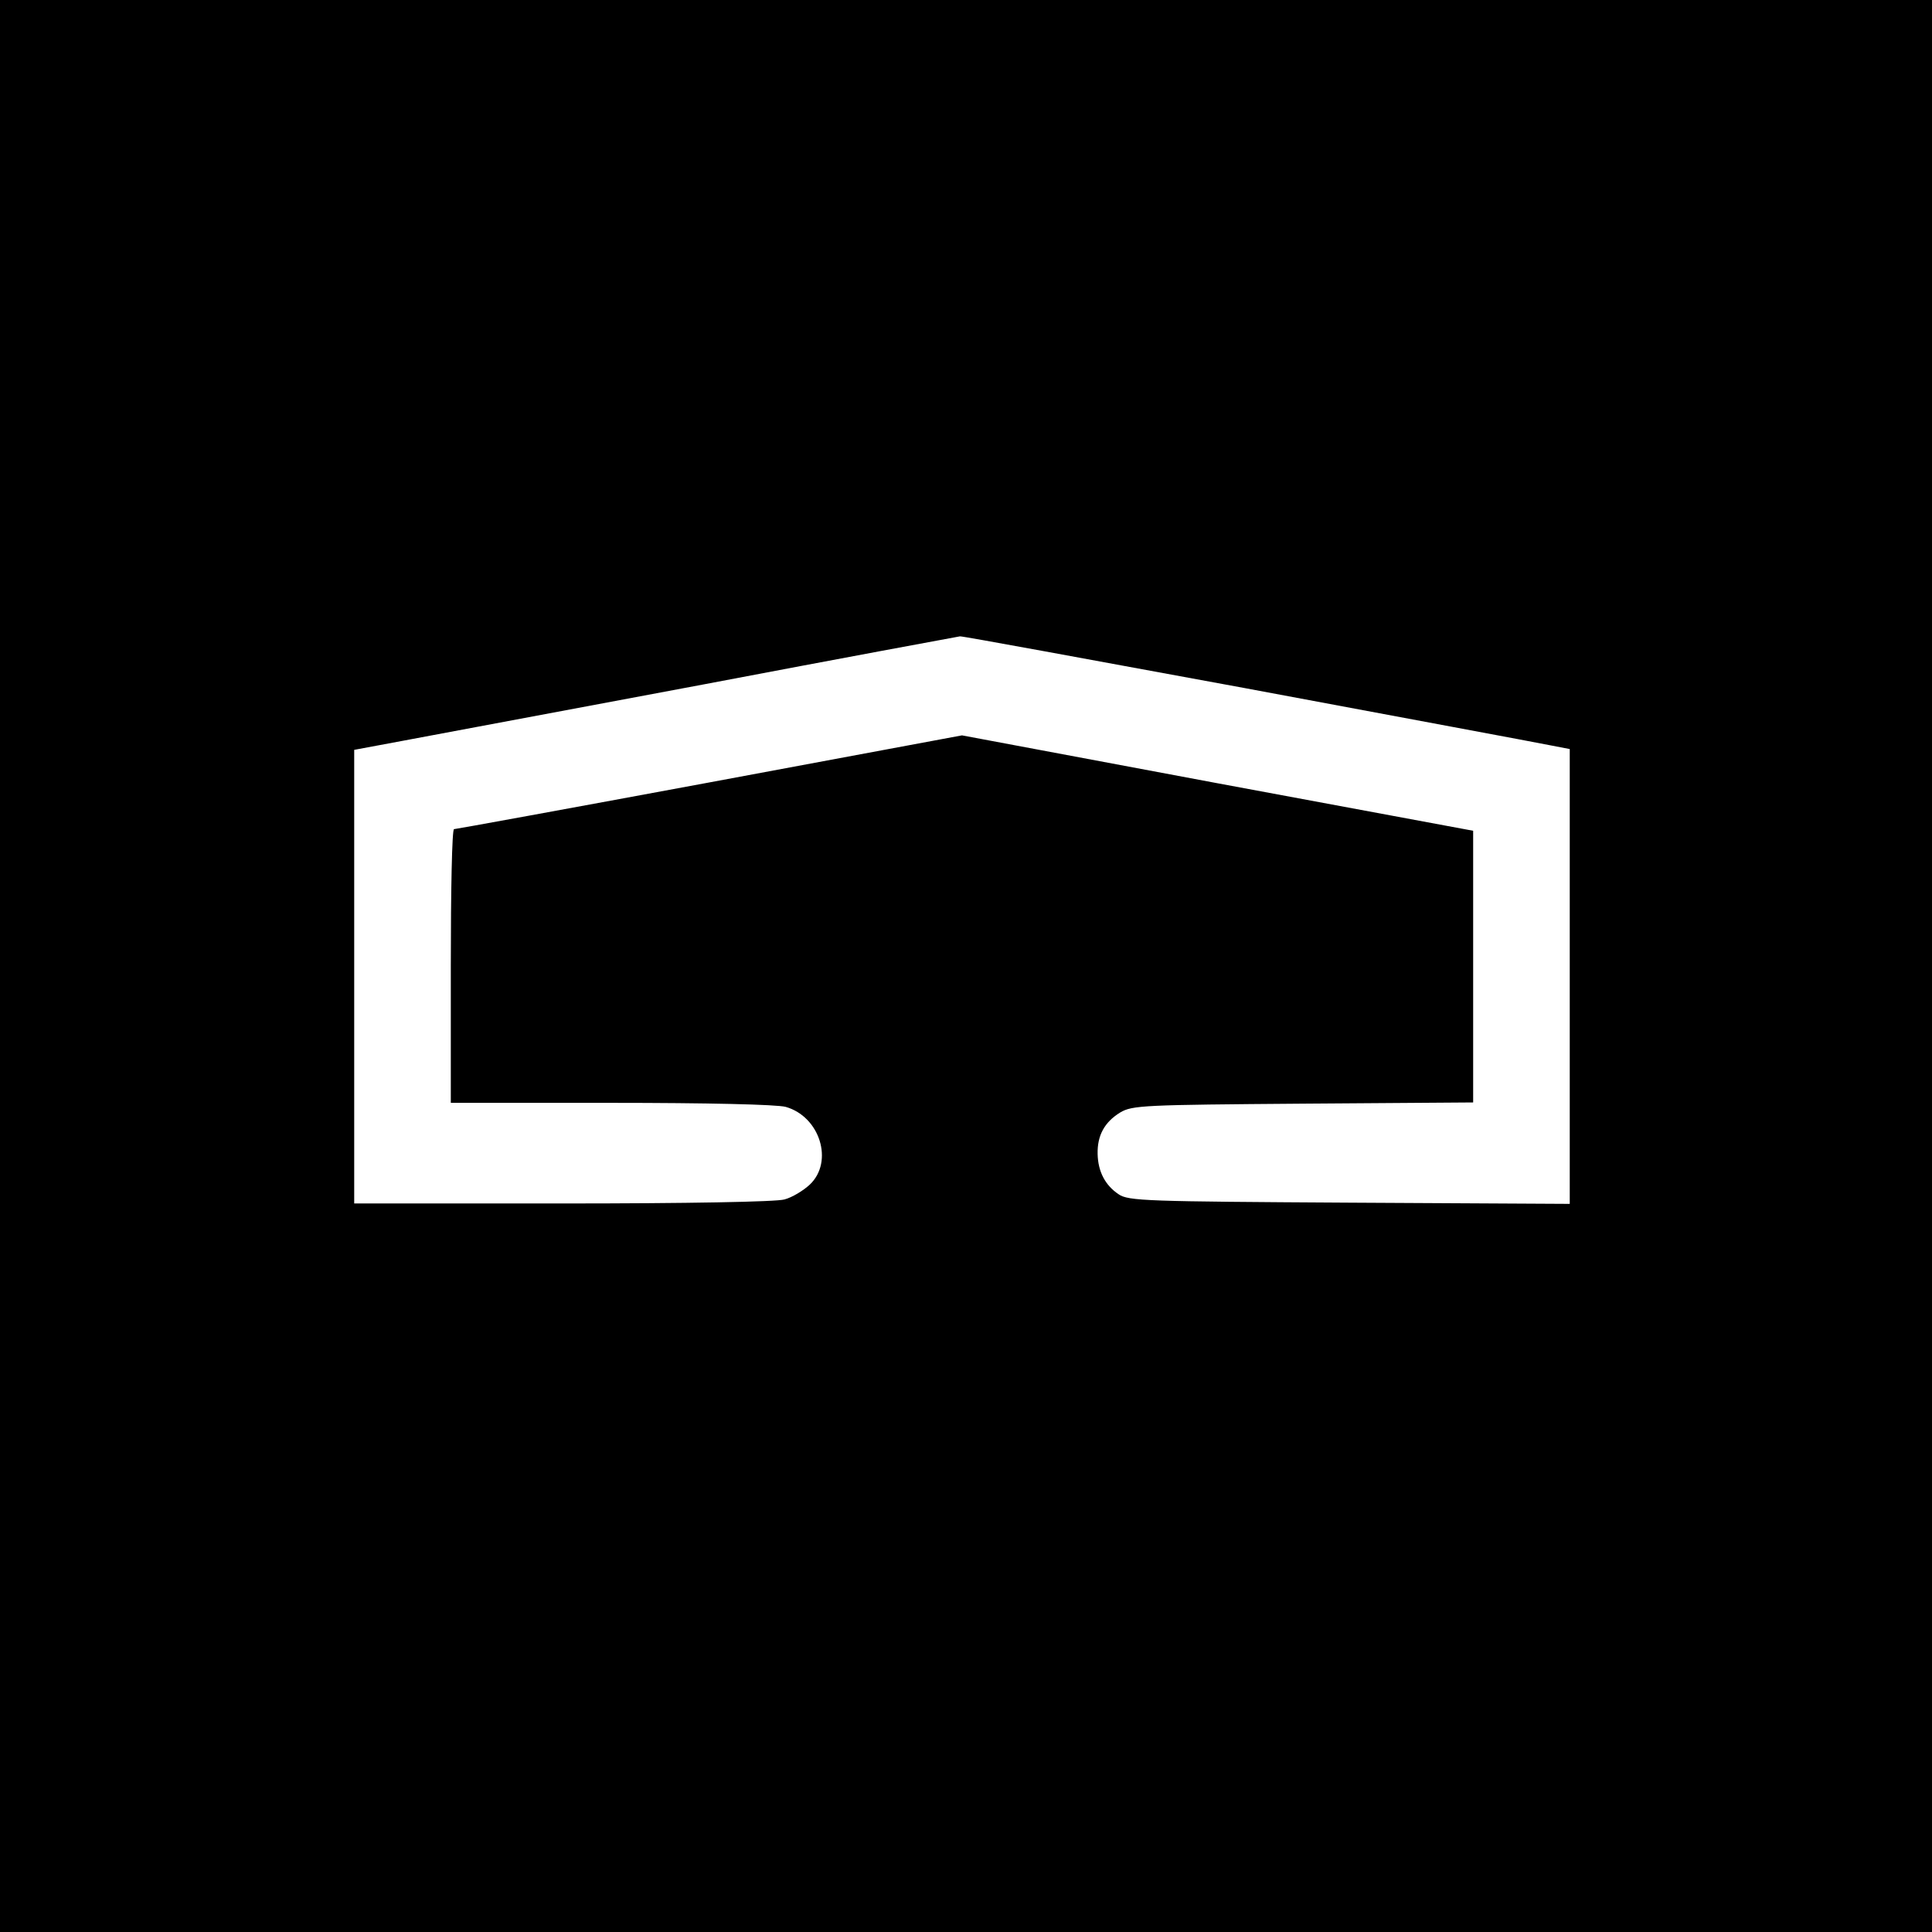 <?xml version="1.0" standalone="no"?>
<!DOCTYPE svg PUBLIC "-//W3C//DTD SVG 20010904//EN"
 "http://www.w3.org/TR/2001/REC-SVG-20010904/DTD/svg10.dtd">
<svg version="1.0" xmlns="http://www.w3.org/2000/svg"
 width="480pt" height="480pt" viewBox="0 0 480 480"
 preserveAspectRatio="xMidYMid meet">
<g transform="translate(0,480) scale(0.1,-0.1)"
fill="#000000" stroke="none">
<path d="M0 2400 l0 -2400 2400 0 2400 0 0 2400 0 2400 -2400 0 -2400 0 0
-2400z m3095 690 c385 -72 724 -135 753 -141 l52 -10 0 -565 0 -565 -547 3
c-503 3 -550 4 -574 21 -33 22 -51 56 -52 100 -1 46 17 79 56 103 30 18 59 19
455 22 l422 3 0 337 0 338 -635 118 -635 119 -628 -117 c-345 -64 -630 -116
-634 -116 -5 0 -8 -153 -8 -340 l0 -340 398 0 c240 0 412 -4 434 -10 85 -24
120 -136 60 -193 -16 -15 -44 -32 -63 -37 -20 -6 -243 -10 -551 -10 l-518 0 0
564 0 563 118 22 c64 12 401 75 747 140 347 66 634 119 640 120 5 1 324 -58
710 -129z"/>
</g>
</svg>
